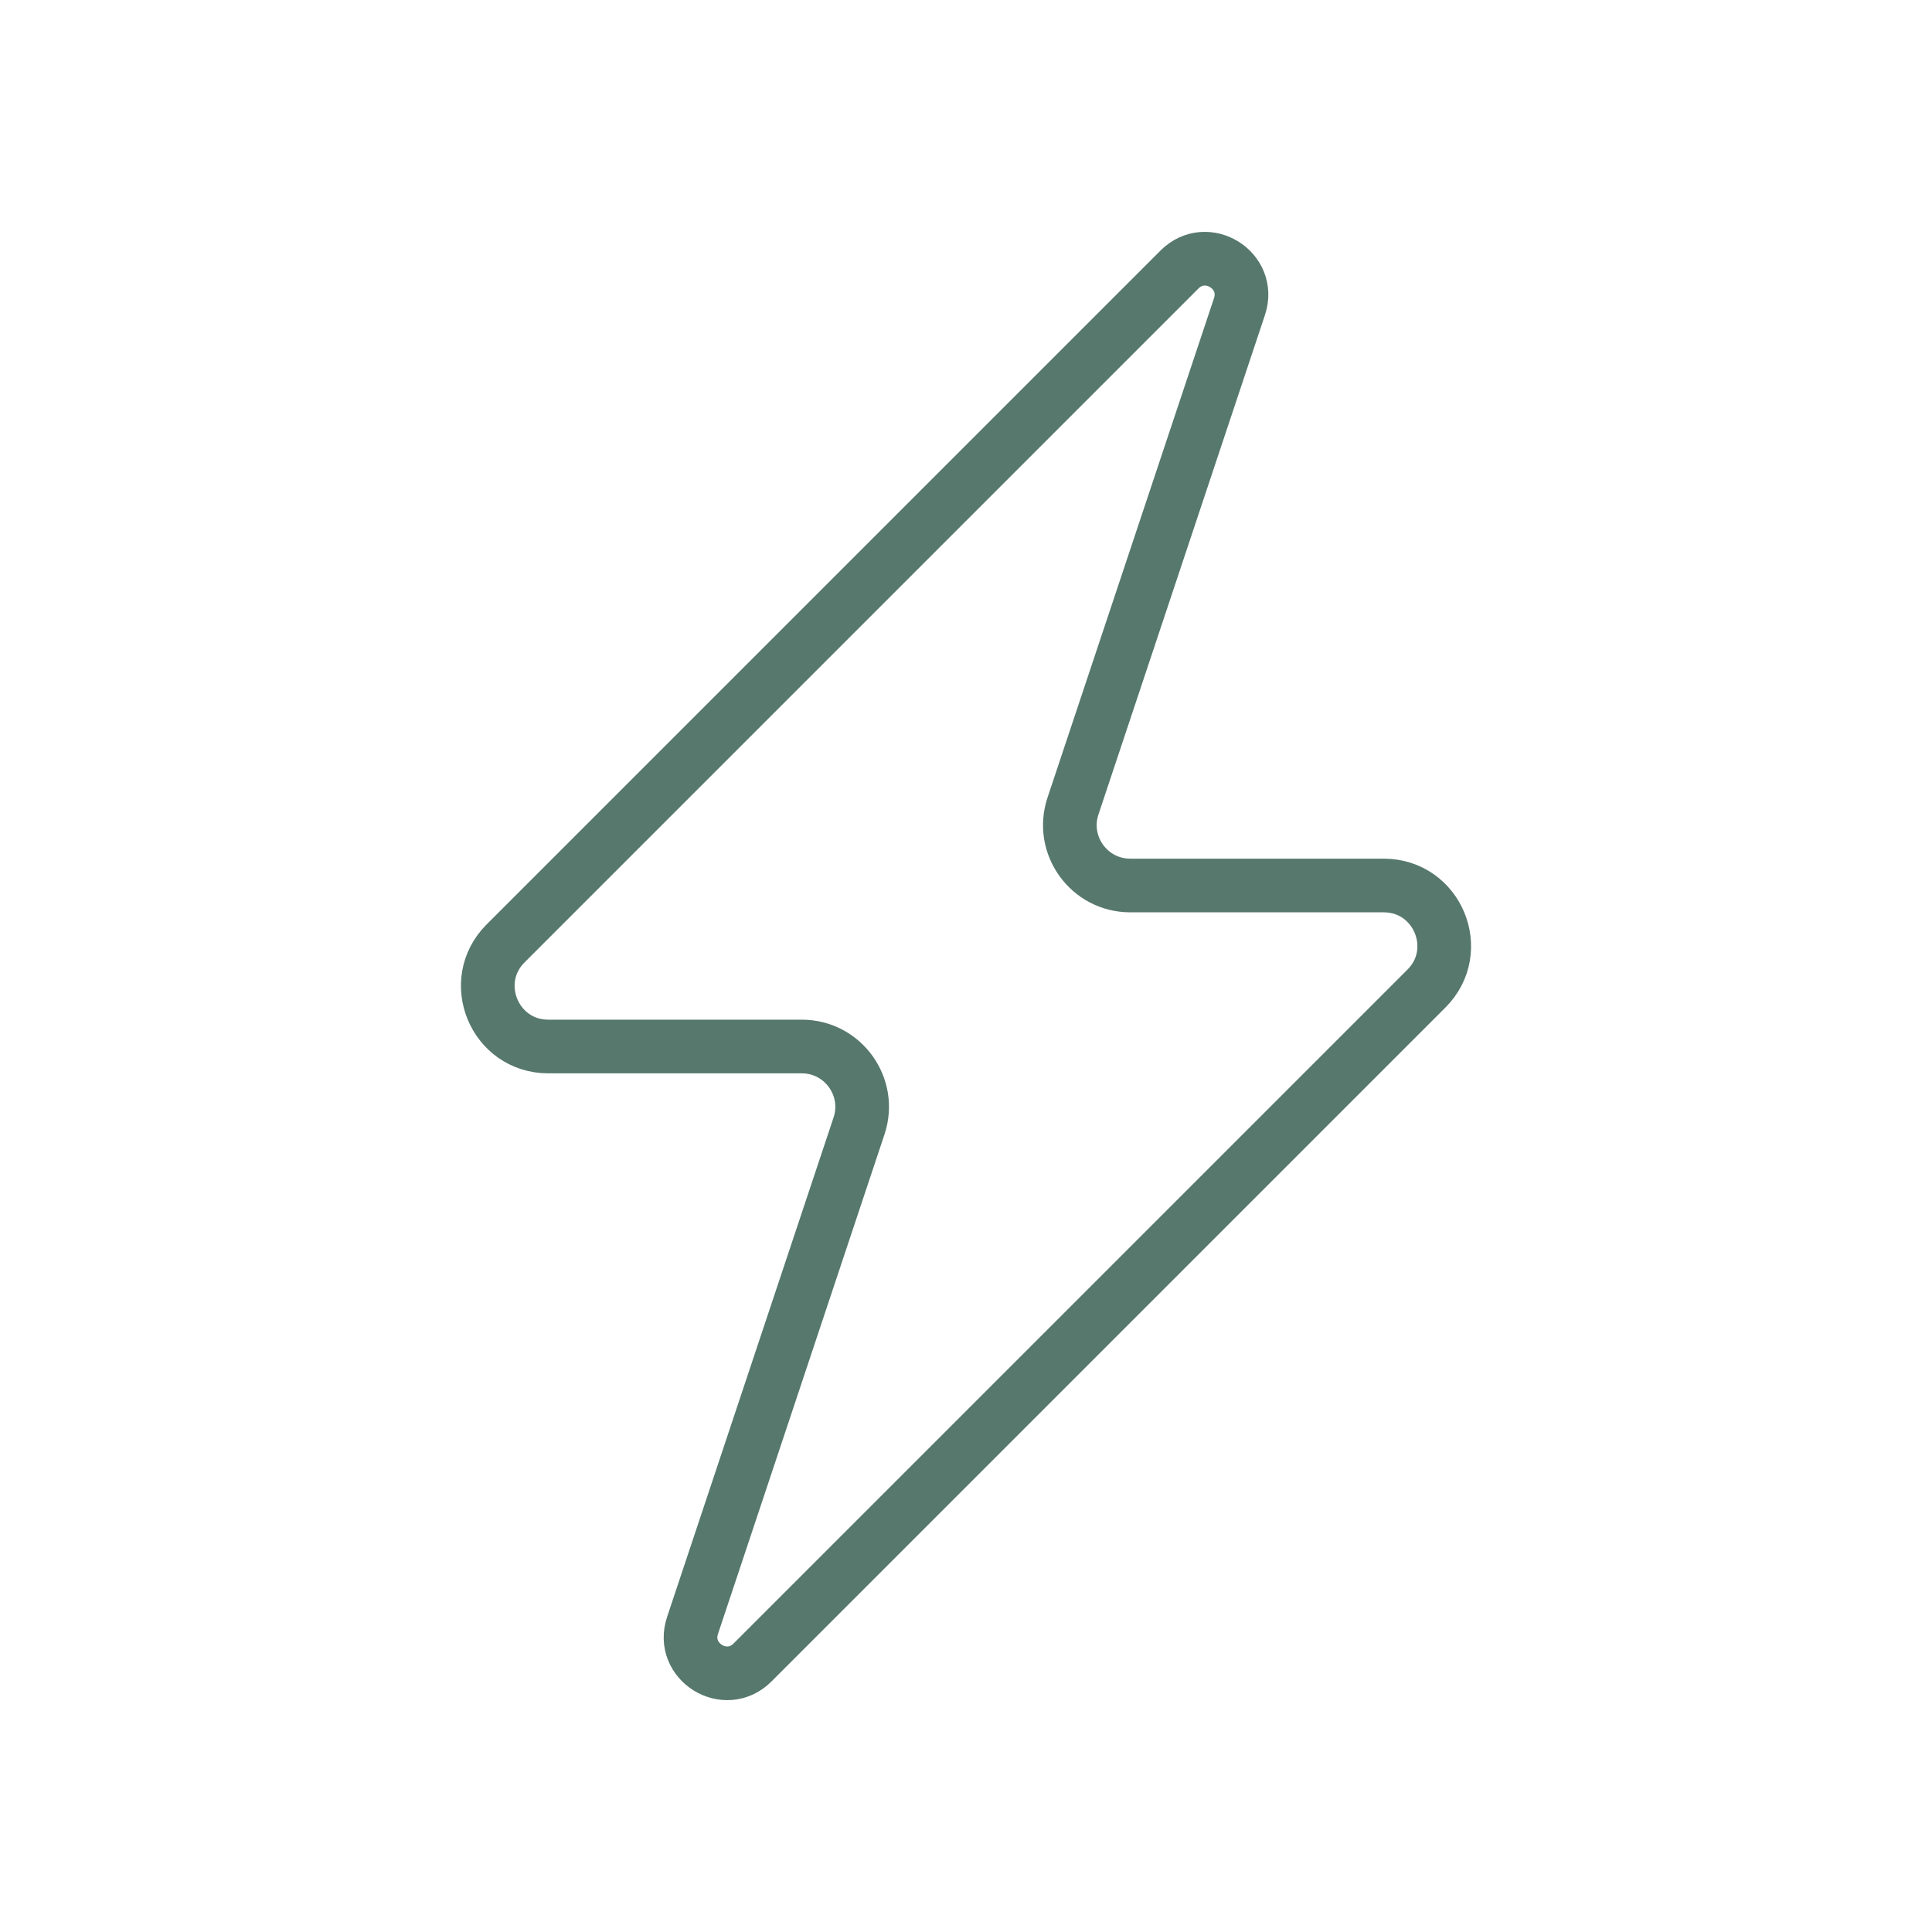 <svg width="72" height="72" viewBox="0 0 72 72" fill="none" xmlns="http://www.w3.org/2000/svg">
    <path d="M18.841 35.159L43.956 10.044C44.964 9.037 46.642 10.074 46.192 11.425L39.987 30.039C39.502 31.496 40.586 33 42.122 33H51.568C53.573 33 54.577 35.424 53.159 36.841L28.044 61.956C27.037 62.964 25.358 61.926 25.809 60.575L32.013 41.962C32.499 40.505 31.414 39 29.879 39H20.432C18.428 39 17.424 36.577 18.841 35.159Z" stroke="#57786C" stroke-width="2" stroke-linecap="round" stroke-linejoin="round"/>
</svg>
